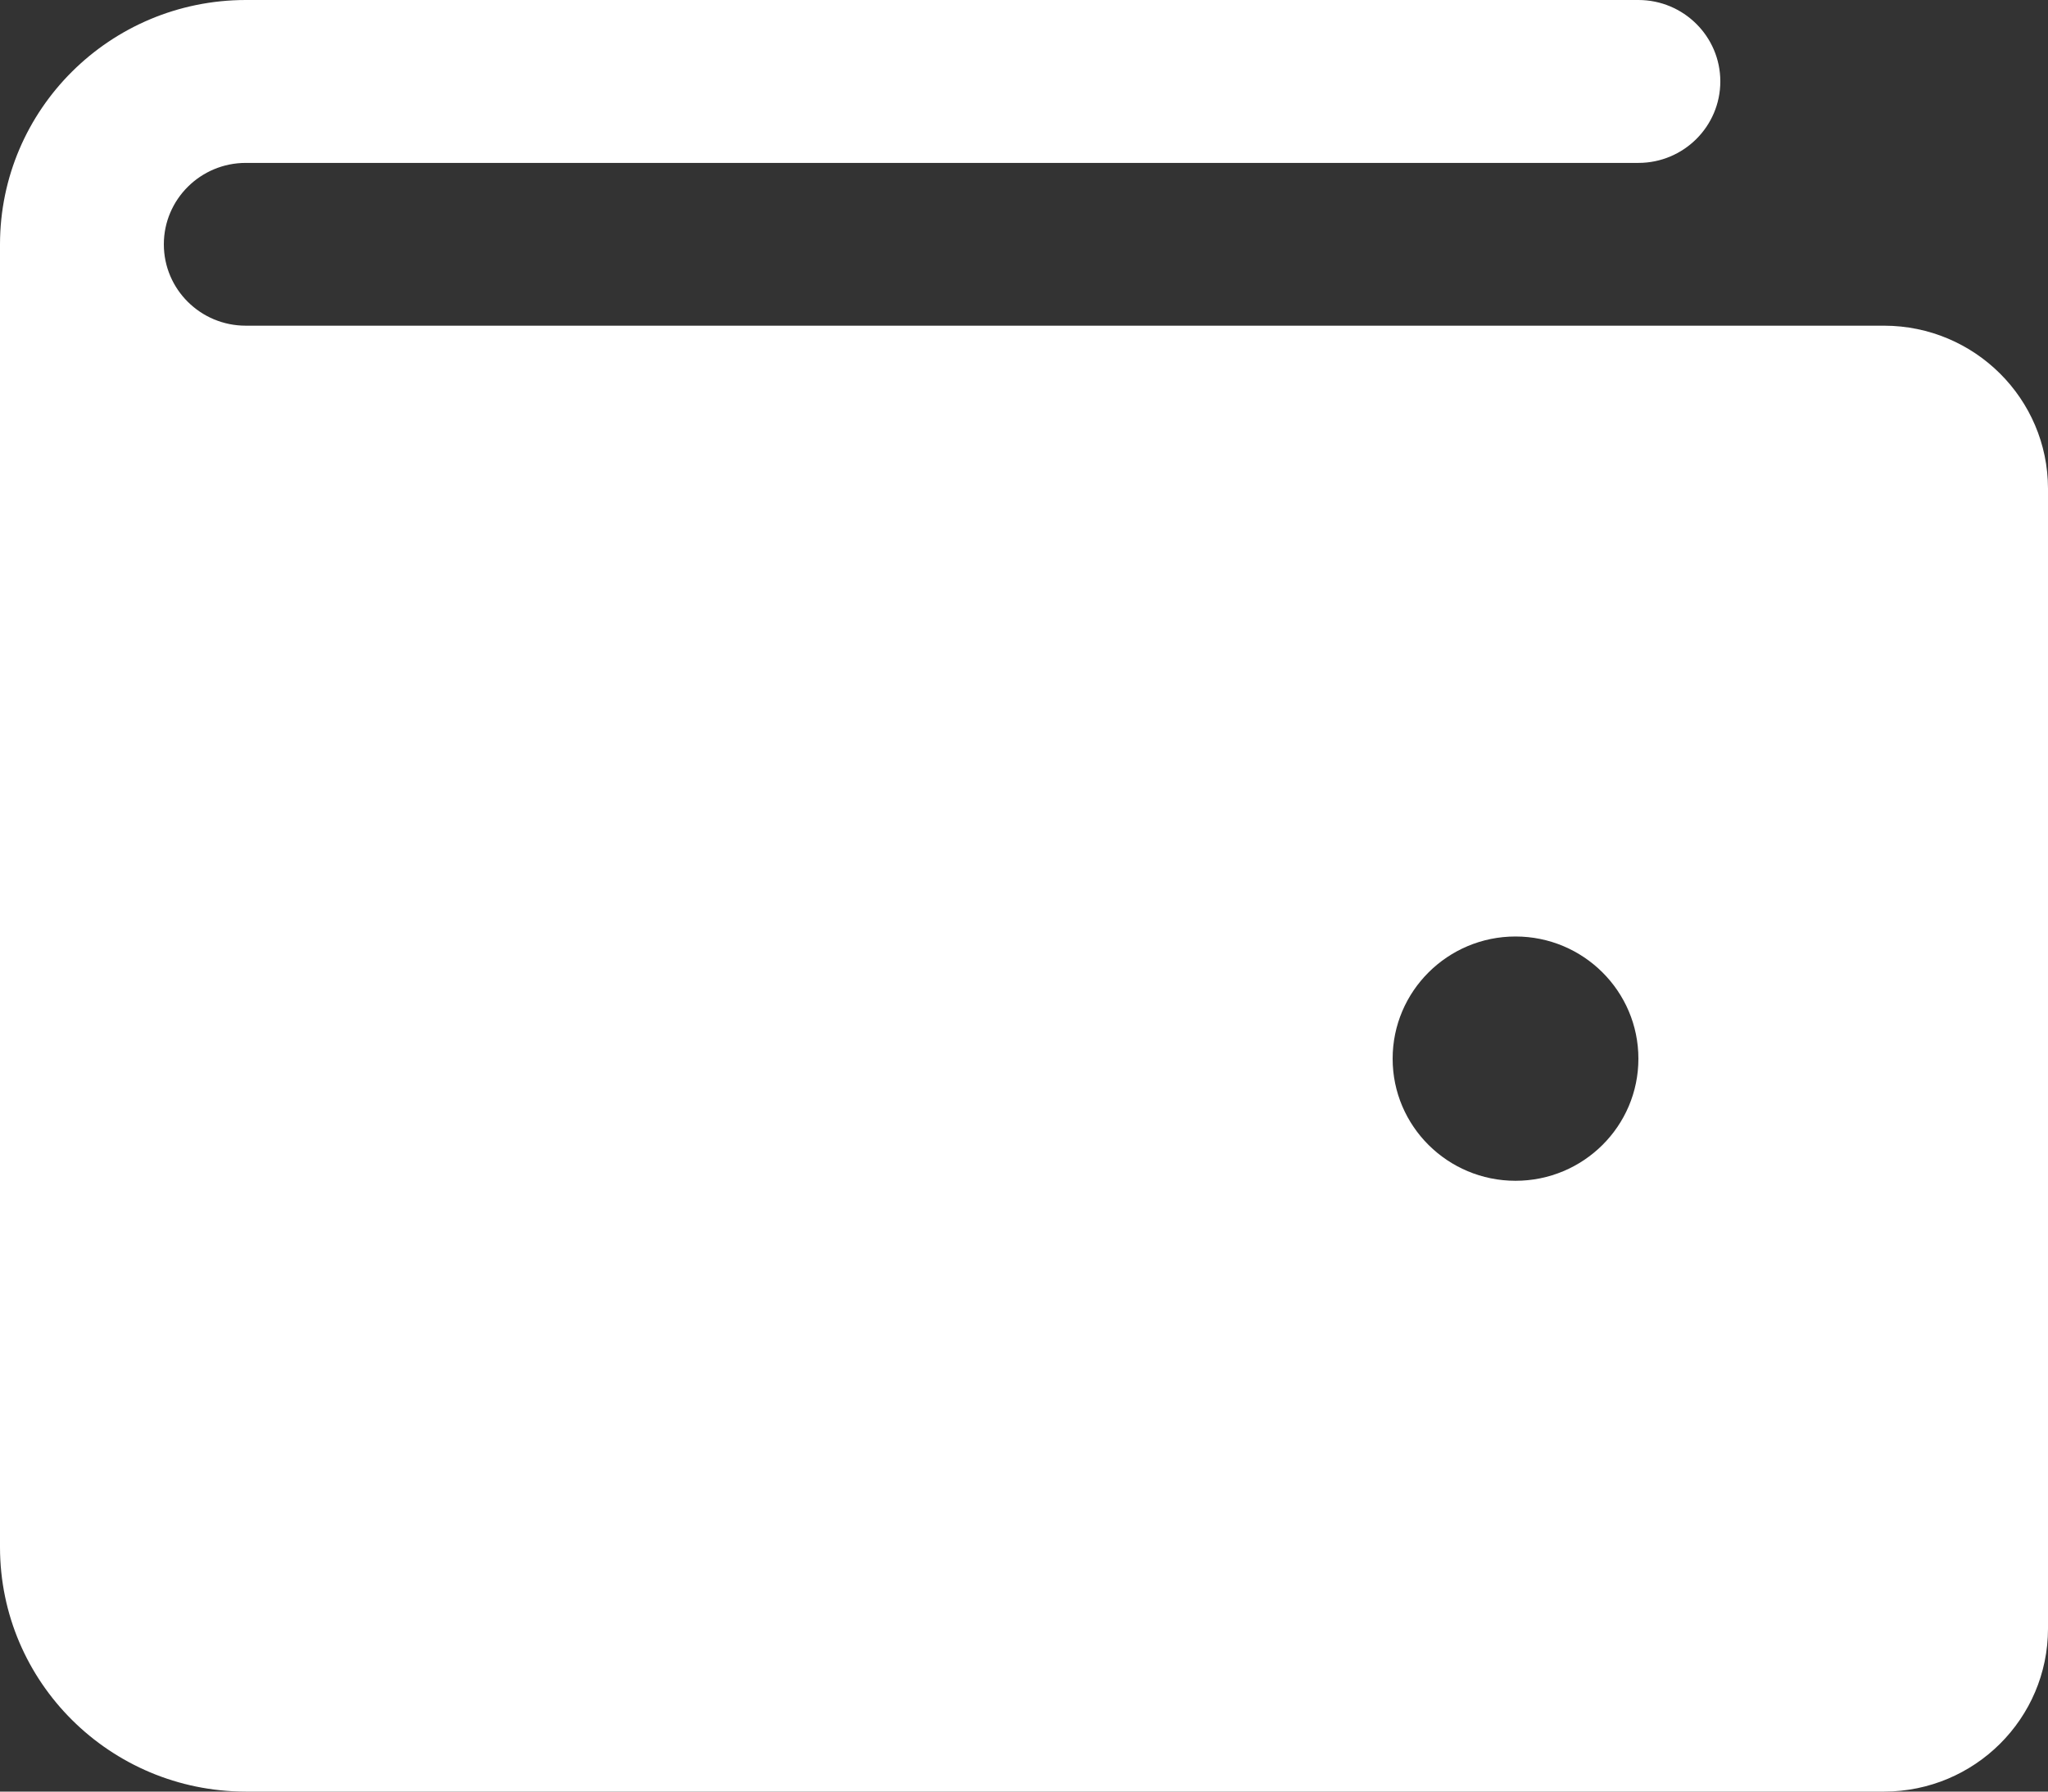 <svg width="16" height="14" viewBox="0 0 16 14" fill="none" xmlns="http://www.w3.org/2000/svg">
<rect x="0" y="0" width="16" height="14" fill="#333333" stroke="none"/>
<path fill-rule="evenodd" clip-rule="evenodd" d="M1.92 2.545H14.72C15.427 2.546 15.999 3.116 16 3.818V12.727C15.999 13.43 15.427 13.999 14.72 14H1.92C0.86 13.999 0.001 13.145 0 12.091V1.909C0.001 0.855 0.86 0.001 1.92 0H12.8C13.153 0 13.44 0.285 13.44 0.636C13.44 0.988 13.153 1.273 12.8 1.273H1.92C1.567 1.273 1.28 1.558 1.28 1.909C1.28 2.261 1.567 2.545 1.92 2.545ZM10.88 8.273C10.88 8.8 11.31 9.227 11.84 9.227C12.37 9.227 12.8 8.8 12.8 8.273C12.8 7.746 12.37 7.318 11.84 7.318C11.31 7.318 10.88 7.746 10.88 8.273Z" fill="white"/>
</svg>
